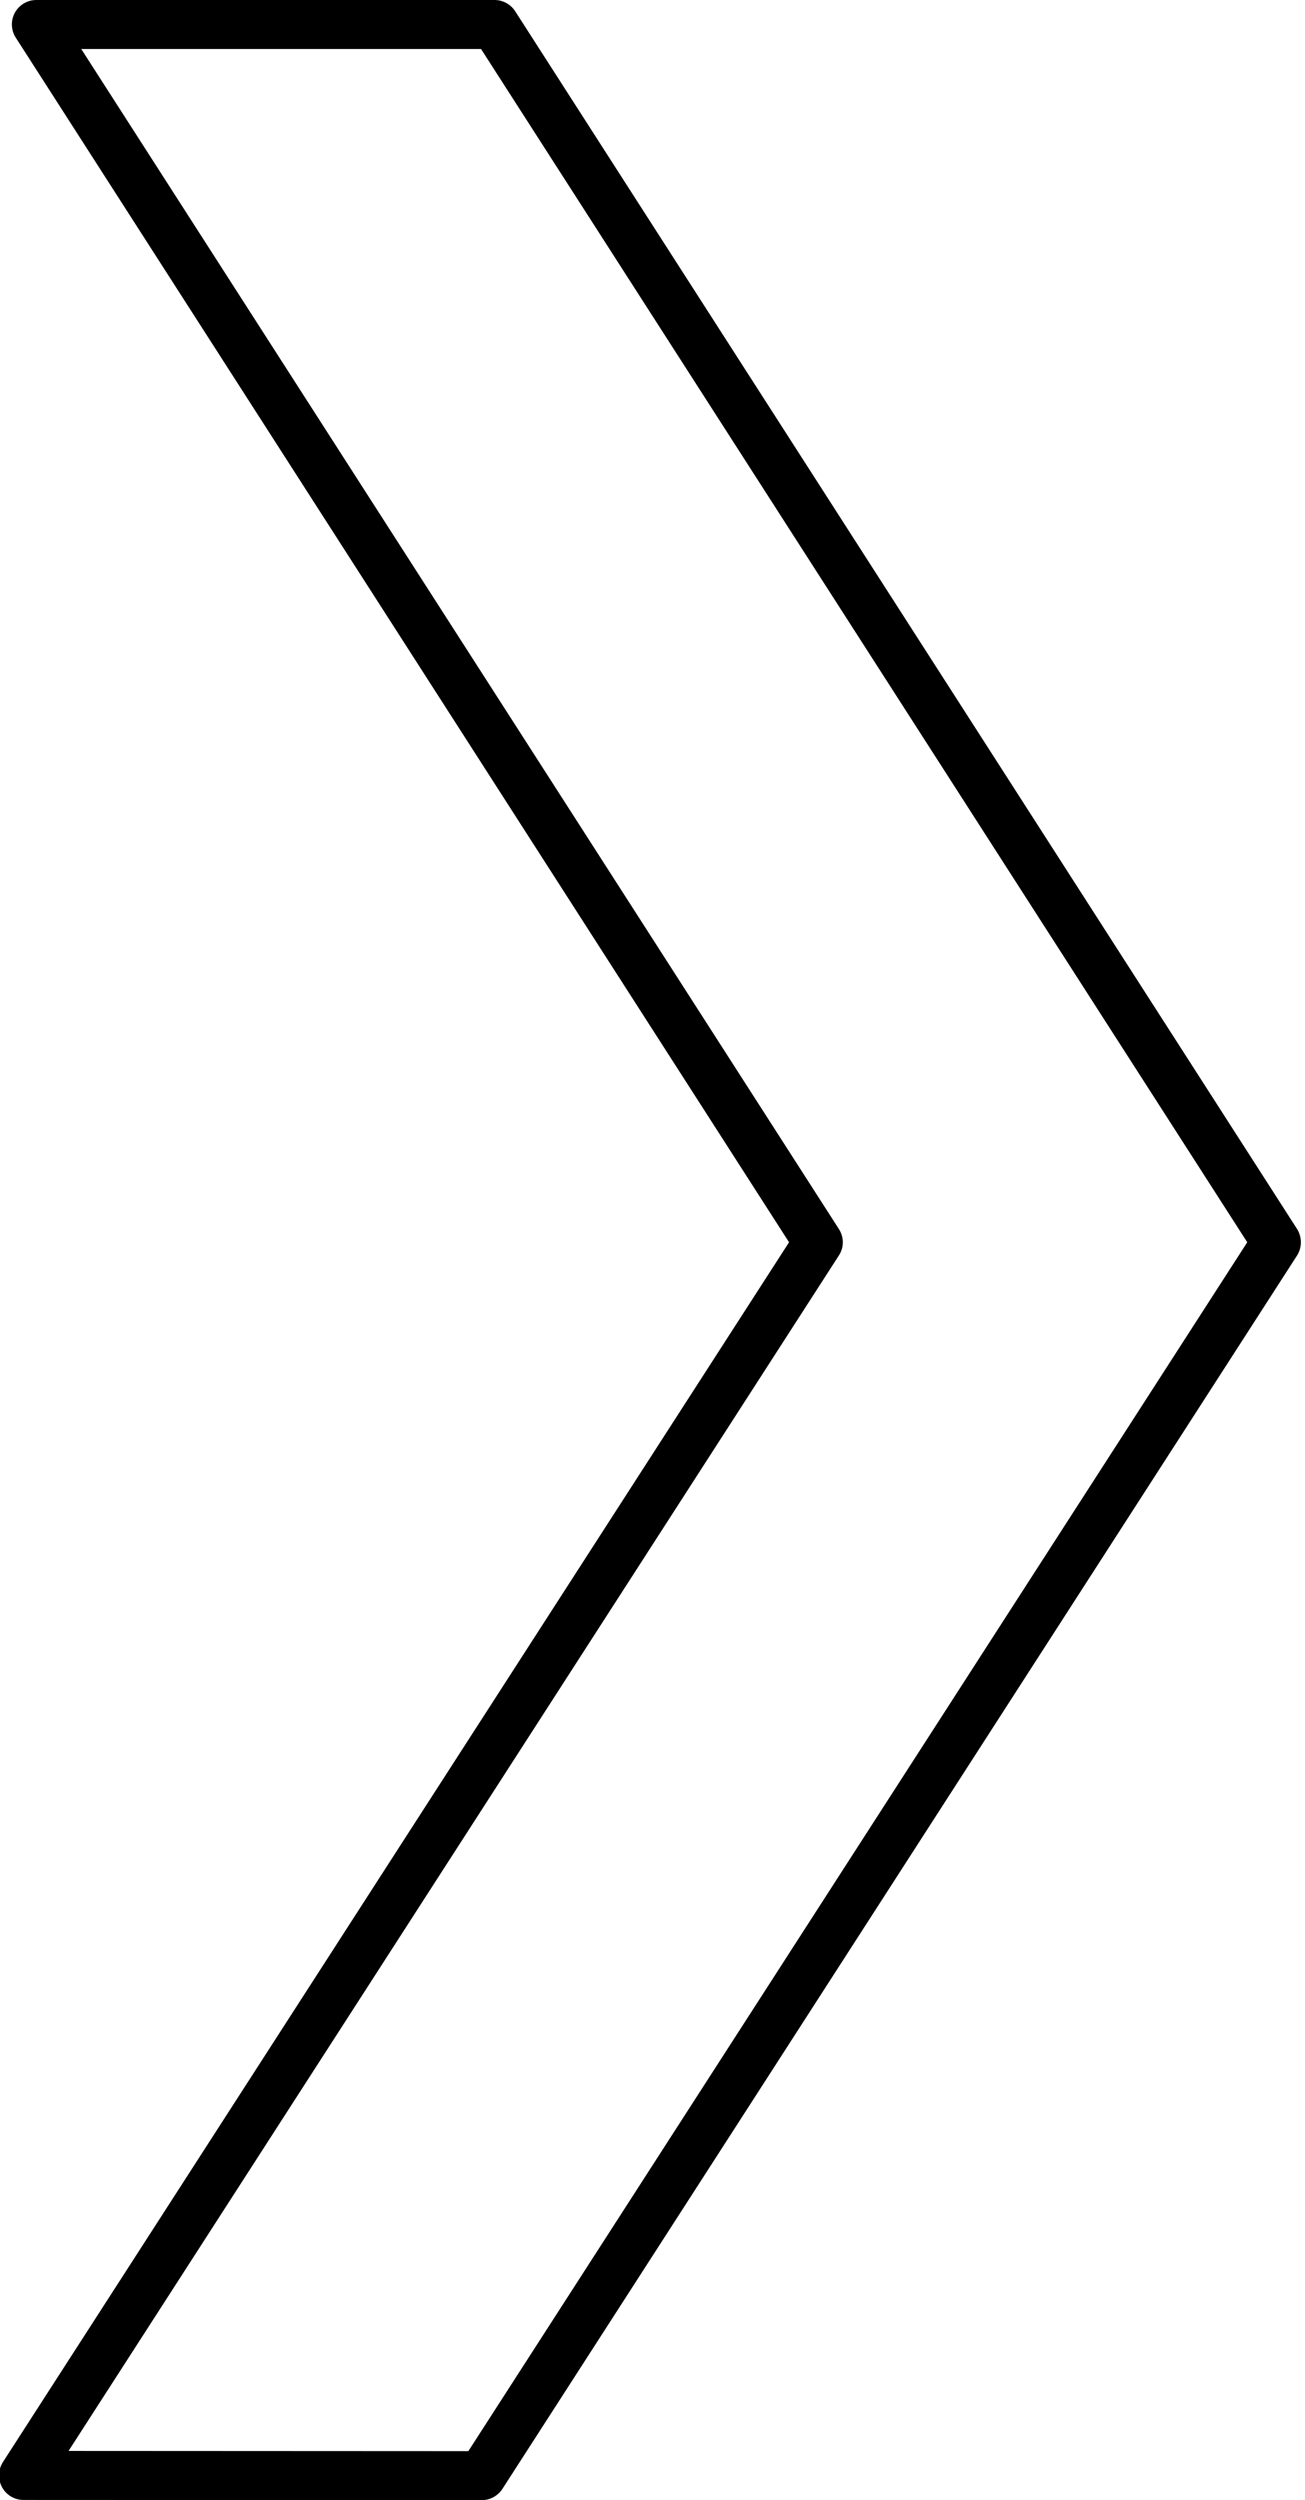 <?xml version="1.0" encoding="UTF-8"?><svg xmlns="http://www.w3.org/2000/svg" xmlns:xlink="http://www.w3.org/1999/xlink" height="50.0" preserveAspectRatio="xMidYMid meet" version="1.0" viewBox="37.0 25.0 26.1 50.0" width="26.1" zoomAndPan="magnify"><g id="change1_1"><path d="M 46.367 74.02 L 38.371 74.016 L 53.777 50.109 C 53.883 49.949 53.883 49.742 53.777 49.578 L 38.625 25.98 L 46.621 25.98 L 61.945 49.844 Z M 62.941 49.578 L 47.305 25.227 C 47.215 25.086 47.059 25 46.891 25 L 37.727 25 C 37.547 25 37.383 25.098 37.297 25.254 C 37.211 25.414 37.219 25.605 37.316 25.754 L 52.781 49.844 L 37.059 74.238 C 36.961 74.391 36.957 74.582 37.039 74.738 C 37.125 74.898 37.289 74.996 37.469 74.996 L 46.637 75 C 46.801 75 46.957 74.914 47.047 74.777 L 62.941 50.109 C 63.043 49.949 63.043 49.742 62.941 49.578" fill="inherit"/></g></svg>